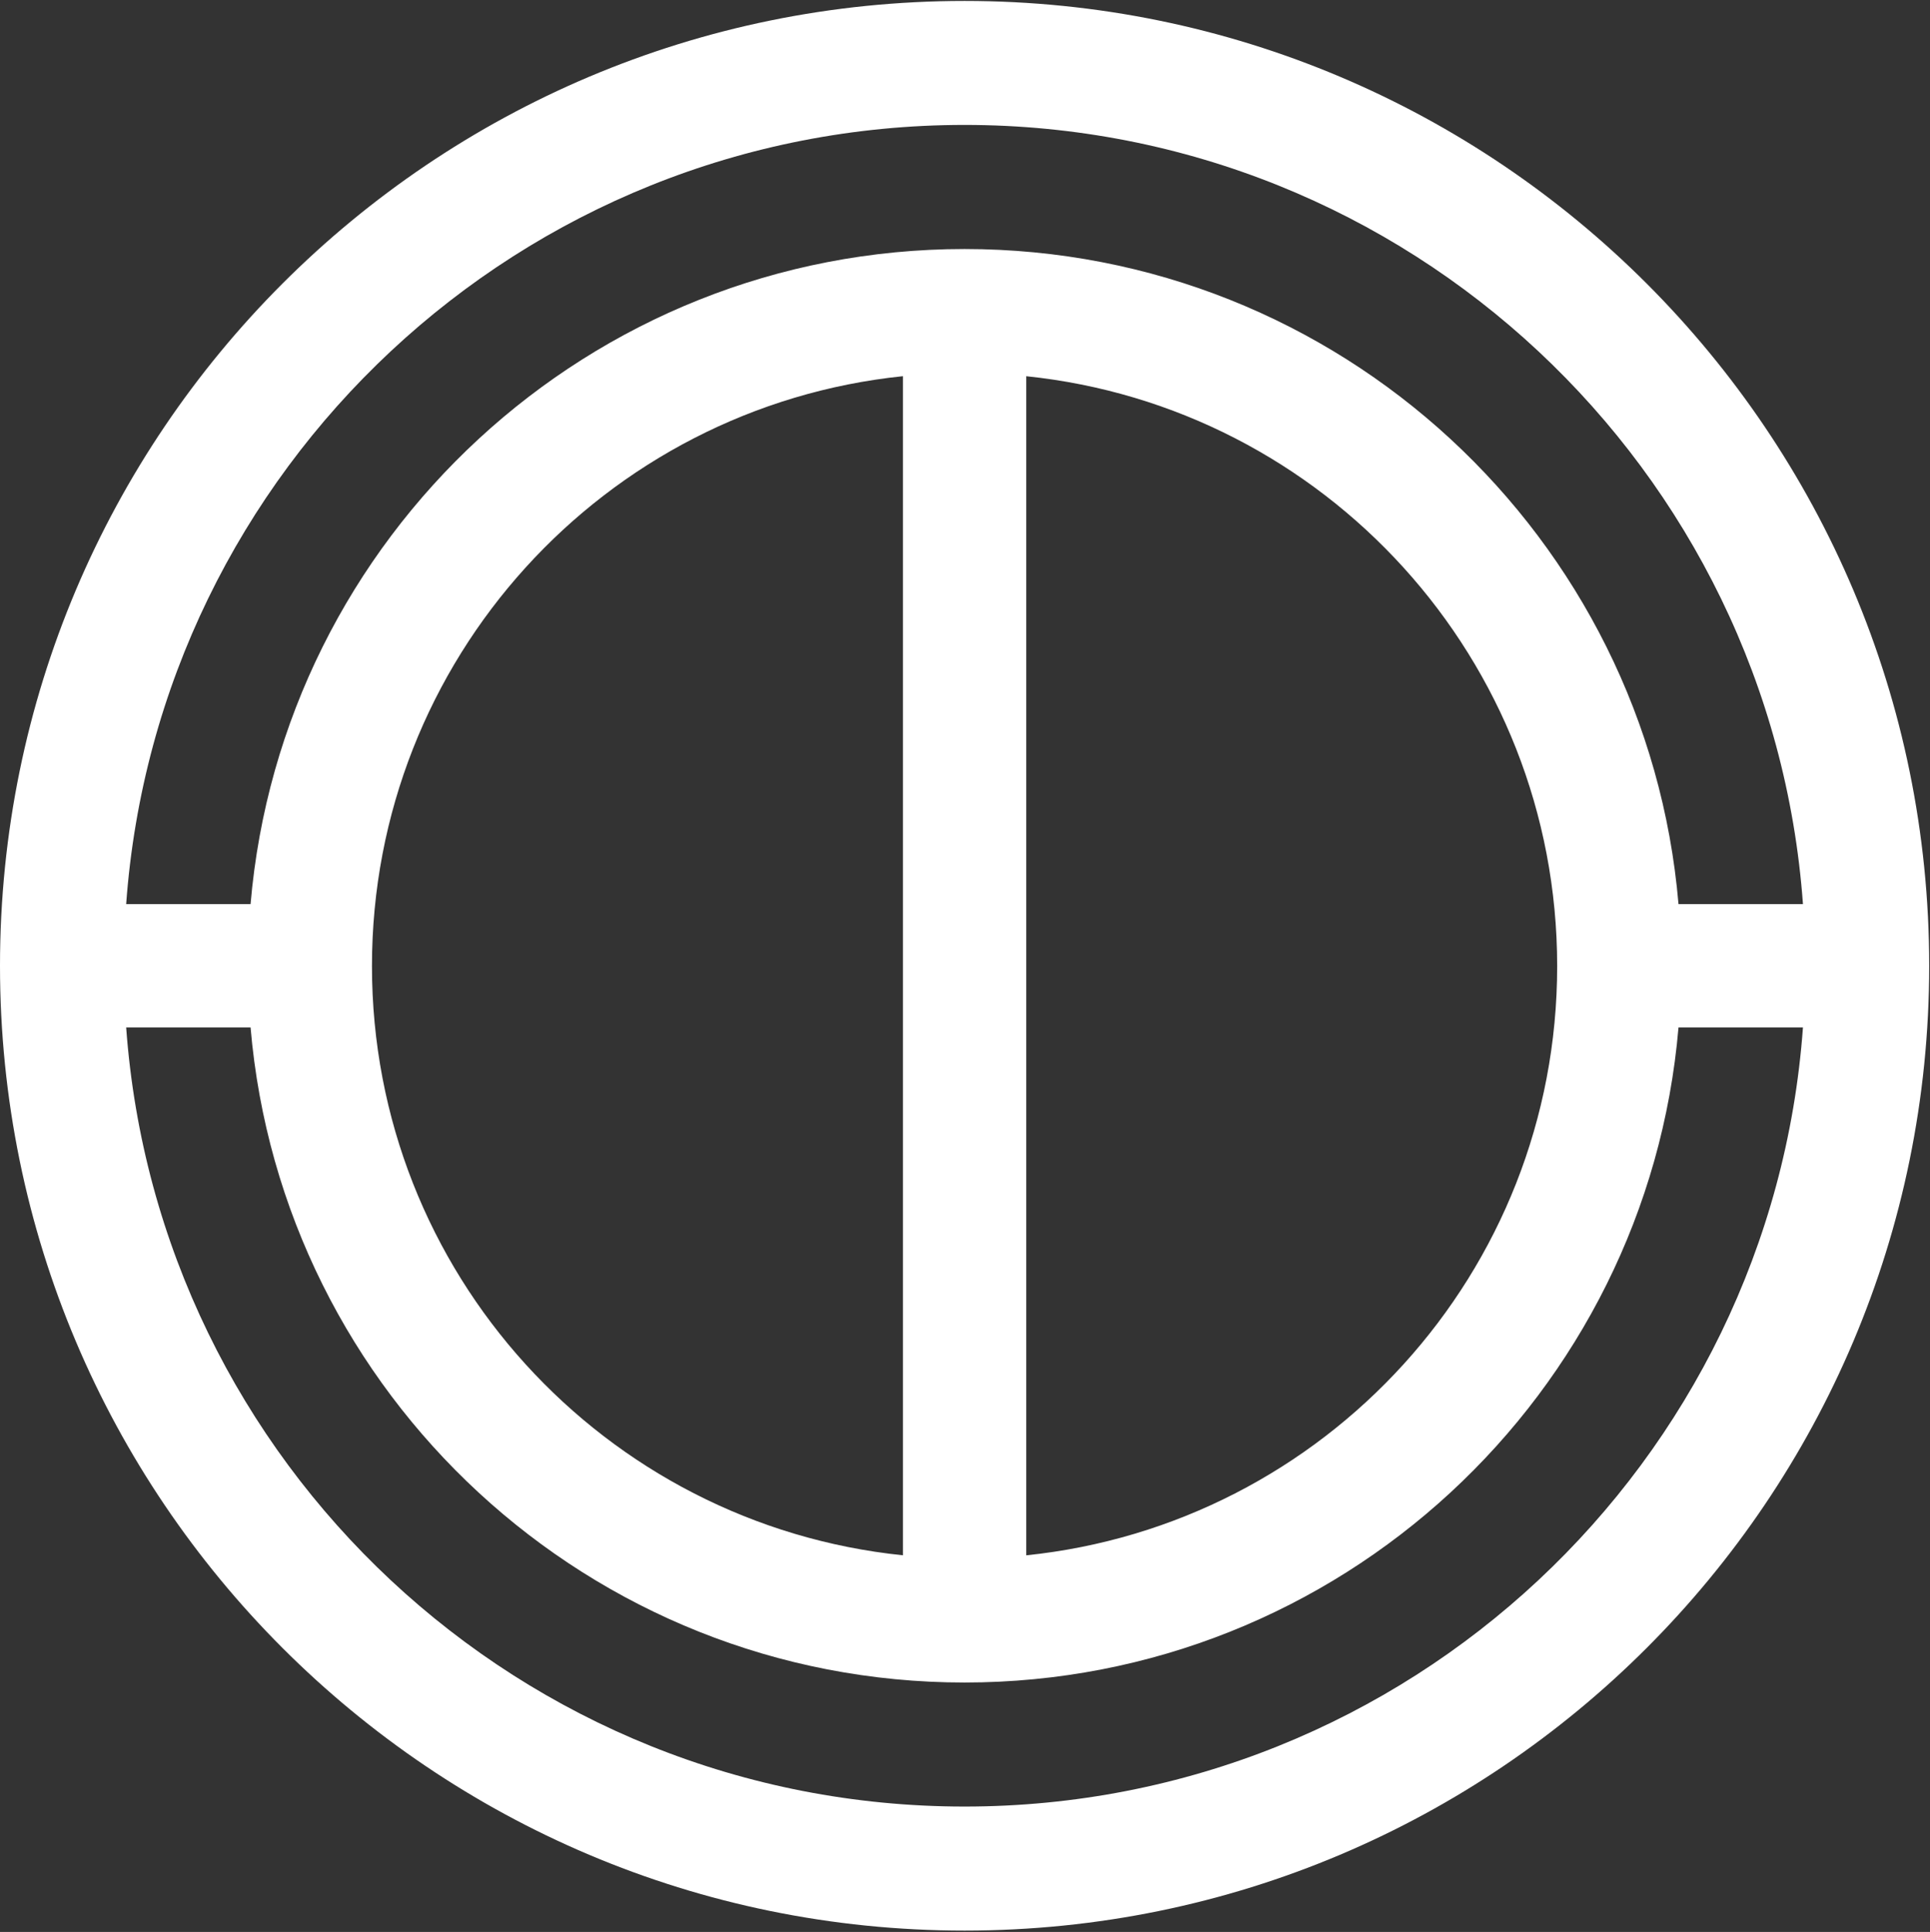 <?xml version="1.0" encoding="UTF-8"?>
<svg width="1284px" height="1285px" viewBox="0 0 1284 1285" version="1.1" xmlns="http://www.w3.org/2000/svg" xmlns:xlink="http://www.w3.org/1999/xlink">
    <rect x="0" y="0" width="1284" height="1285" fill="#333333" stroke="none"/>
    <title>Combined Shape Copy</title>
    <g id="Page-1" stroke="none" stroke-width="1" fill="none" fill-rule="evenodd">
        <g id="Frame-5-Copy-2" transform="translate(-2384, -790.14)" fill="#FFFFFF">
            <path d="M3025.73,790.77 C3380.148,790.77 3667.46,1078.082 3667.46,1432.5 C3667.46,1786.918 3380.148,2074.23 3025.73,2074.23 C2671.312,2074.23 2384,1786.918 2384,1432.5 C2384,1078.082 2671.312,790.77 3025.73,790.77 Z M3583.478,1473.506 L3500.681,1473.504 C3479.888,1717.598 3275.168,1909.23 3025.69,1909.23 C2776.212,1909.23 2571.492,1717.598 2550.699,1473.504 L2467.942,1473.506 C2488.947,1763.216 2730.642,1991.73 3025.71,1991.73 C3320.778,1991.73 3562.473,1763.216 3583.478,1473.506 Z M3066.734,1040.375 L3066.734,1824.628 C3265.296,1804.153 3419.96,1636.745 3419.96,1432.73 C3419.96,1228.701 3265.31,1060.882 3066.734,1040.375 Z M2631.46,1432.709 C2631.46,1636.739 2786.145,1804.155 2984.727,1824.611 L2984.727,1040.35 C2786.131,1060.838 2631.46,1228.666 2631.46,1432.709 Z M3025.71,873.23 C2730.628,873.23 2488.924,1101.766 2467.939,1391.495 L2550.699,1391.497 C2571.492,1147.402 2776.212,955.77 3025.69,955.77 C3275.168,955.77 3479.888,1147.402 3500.681,1391.497 L3583.481,1391.495 C3562.496,1101.766 3320.792,873.23 3025.71,873.23 Z" id="Combined-Shape-Copy"></path>
        </g>
    </g>
</svg>